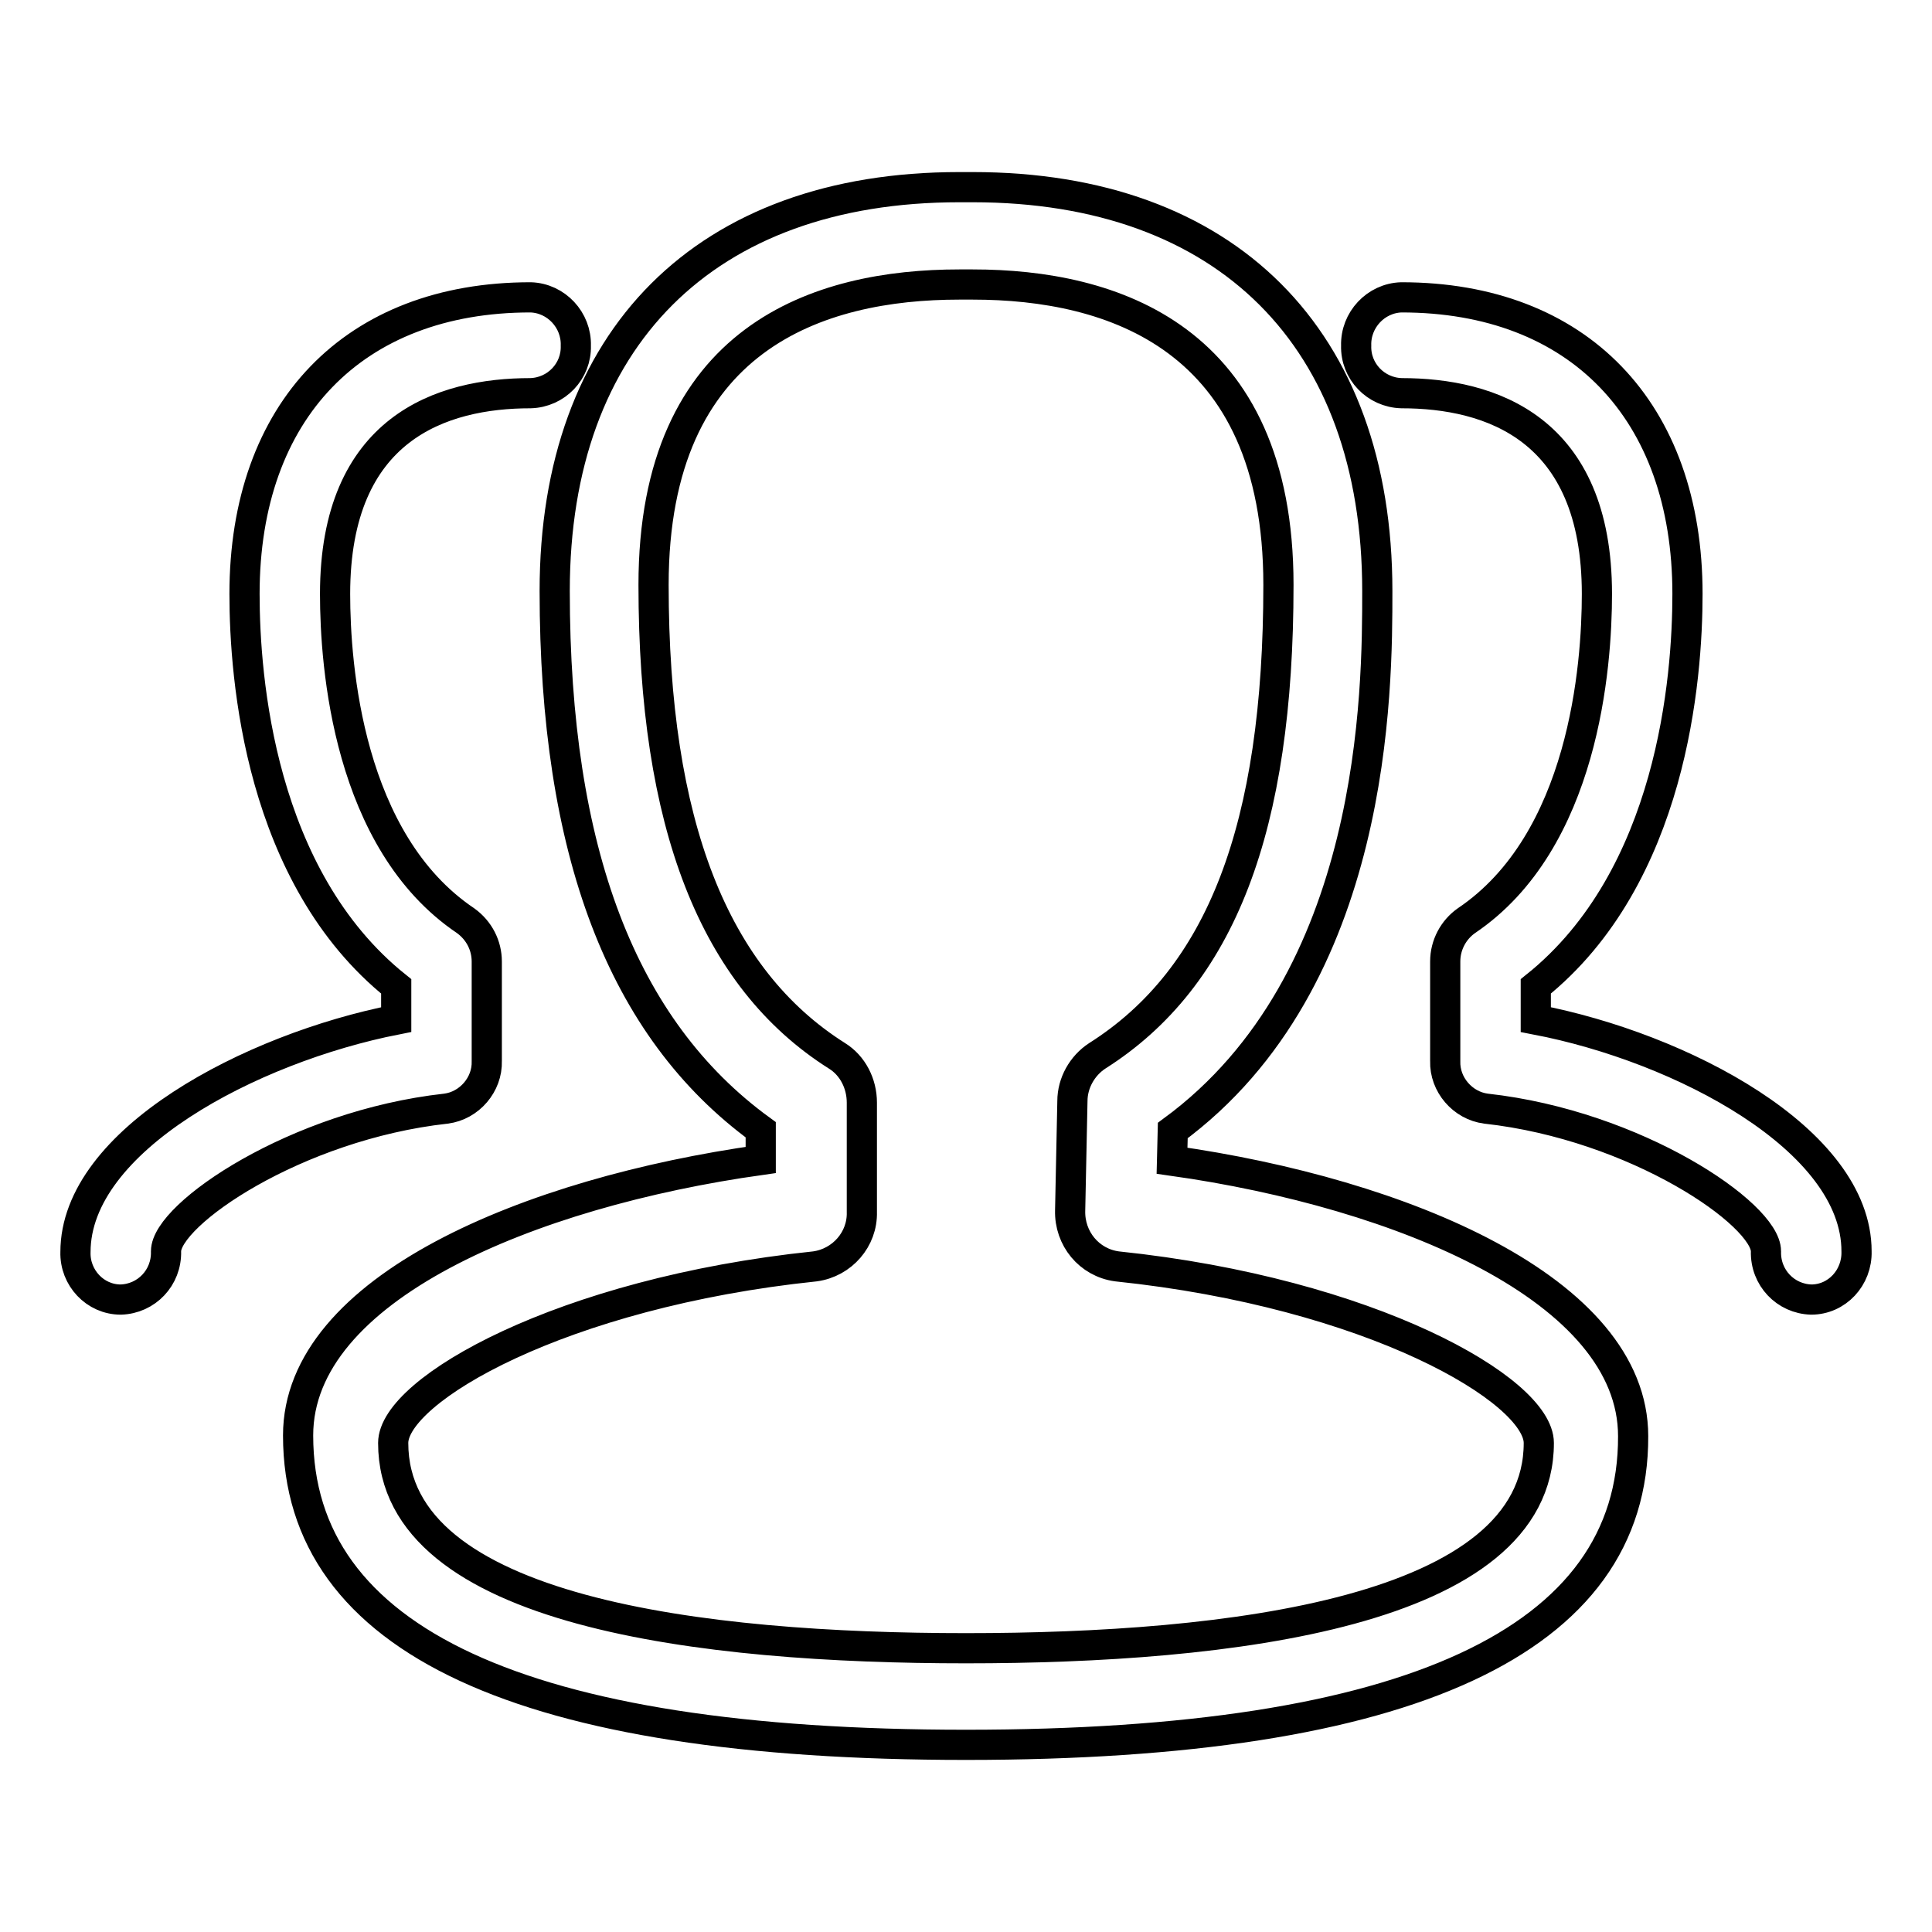 <?xml version="1.0" encoding="utf-8"?>
<!-- Svg Vector Icons : http://www.onlinewebfonts.com/icon -->
<!DOCTYPE svg PUBLIC "-//W3C//DTD SVG 1.1//EN" "http://www.w3.org/Graphics/SVG/1.1/DTD/svg11.dtd">
<svg version="1.1" xmlns="http://www.w3.org/2000/svg" xmlns:xlink="http://www.w3.org/1999/xlink" x="0px" y="0px" viewBox="0 0 256 256" enable-background="new 0 0 256 256" xml:space="preserve">
<g> <path stroke-width="4" fill-opacity="0" stroke="#000000"  d="M128,231.2c-58.7,0-88.5-13.8-88.5-41c0-19.5,30.7-32.2,61.3-36.5v-4c-18.4-13.4-27.3-36.9-27.3-71.4 c0-33.5,20-53.5,53.6-53.5h1.8c33.6,0,53.6,20,53.6,53.5c0,13,0,51.6-27.1,71.5l-0.1,4c30.5,4.3,61.1,17.1,61.1,36.5 C216.5,217.4,186.7,231.2,128,231.2z M127.1,37.7c-18.5,0-40.5,6.9-40.5,39.8c0,31.7,8,52.1,24.3,62.4c2.1,1.3,3.3,3.7,3.3,6.2 v14.5c0.1,3.6-2.6,6.7-6.2,7.2c-33.6,3.5-55.9,16.4-55.9,23.4c0,22.5,41.3,27.2,75.9,27.2c34.6,0,75.9-4.7,75.9-27.2 c0-7-22.3-19.9-55.9-23.4c-3.7-0.5-6.3-3.7-6.2-7.4l0.3-14.5c0-2.4,1.3-4.7,3.3-6c16.4-10.4,24-30.2,24-62.4 c0-32.9-22.1-39.8-40.5-39.8H127.1z M240,172.2c-3.4-0.1-6.1-2.9-6-6.4c0-4.9-17.2-16.7-37.1-18.9c-3.1-0.4-5.5-3.2-5.4-6.3v-13.2 c0-2.2,1.1-4.2,2.8-5.4c15.6-10.5,17.3-33.8,17.3-43.3c0-22-14.1-26.6-25.9-26.6c-3.4-0.1-6.1-2.9-6-6.3c-0.1-3.4,2.6-6.3,6-6.4 c0,0,0,0,0,0c23.4,0,37.9,15,37.9,39.3c0,11.1-2,37.5-20.1,52v4.4c19.3,3.7,42.5,15.9,42.5,30.7C246.1,169.3,243.4,172.2,240,172.2 C240,172.2,240,172.2,240,172.2L240,172.2z M16,172.2c3.4-0.1,6.1-2.9,6-6.4c0-4.9,17.2-16.7,37.1-18.9c3.1-0.4,5.5-3.2,5.4-6.3 v-13.2c0-2.1-1-4.1-2.8-5.4c-15.6-10.5-17.3-33.8-17.3-43.3c0-22,14.1-26.6,25.9-26.6c3.4-0.1,6.1-2.9,6-6.3c0.1-3.4-2.6-6.3-6-6.4 c0,0,0,0,0,0c-23.4,0-37.9,15-37.9,39.3c0,11.1,2,37.5,20.1,52v4.4C33.2,138.9,10,151.1,10,165.9C9.9,169.3,12.6,172.2,16,172.2 C16,172.2,16,172.2,16,172.2L16,172.2z"/></g>
</svg>